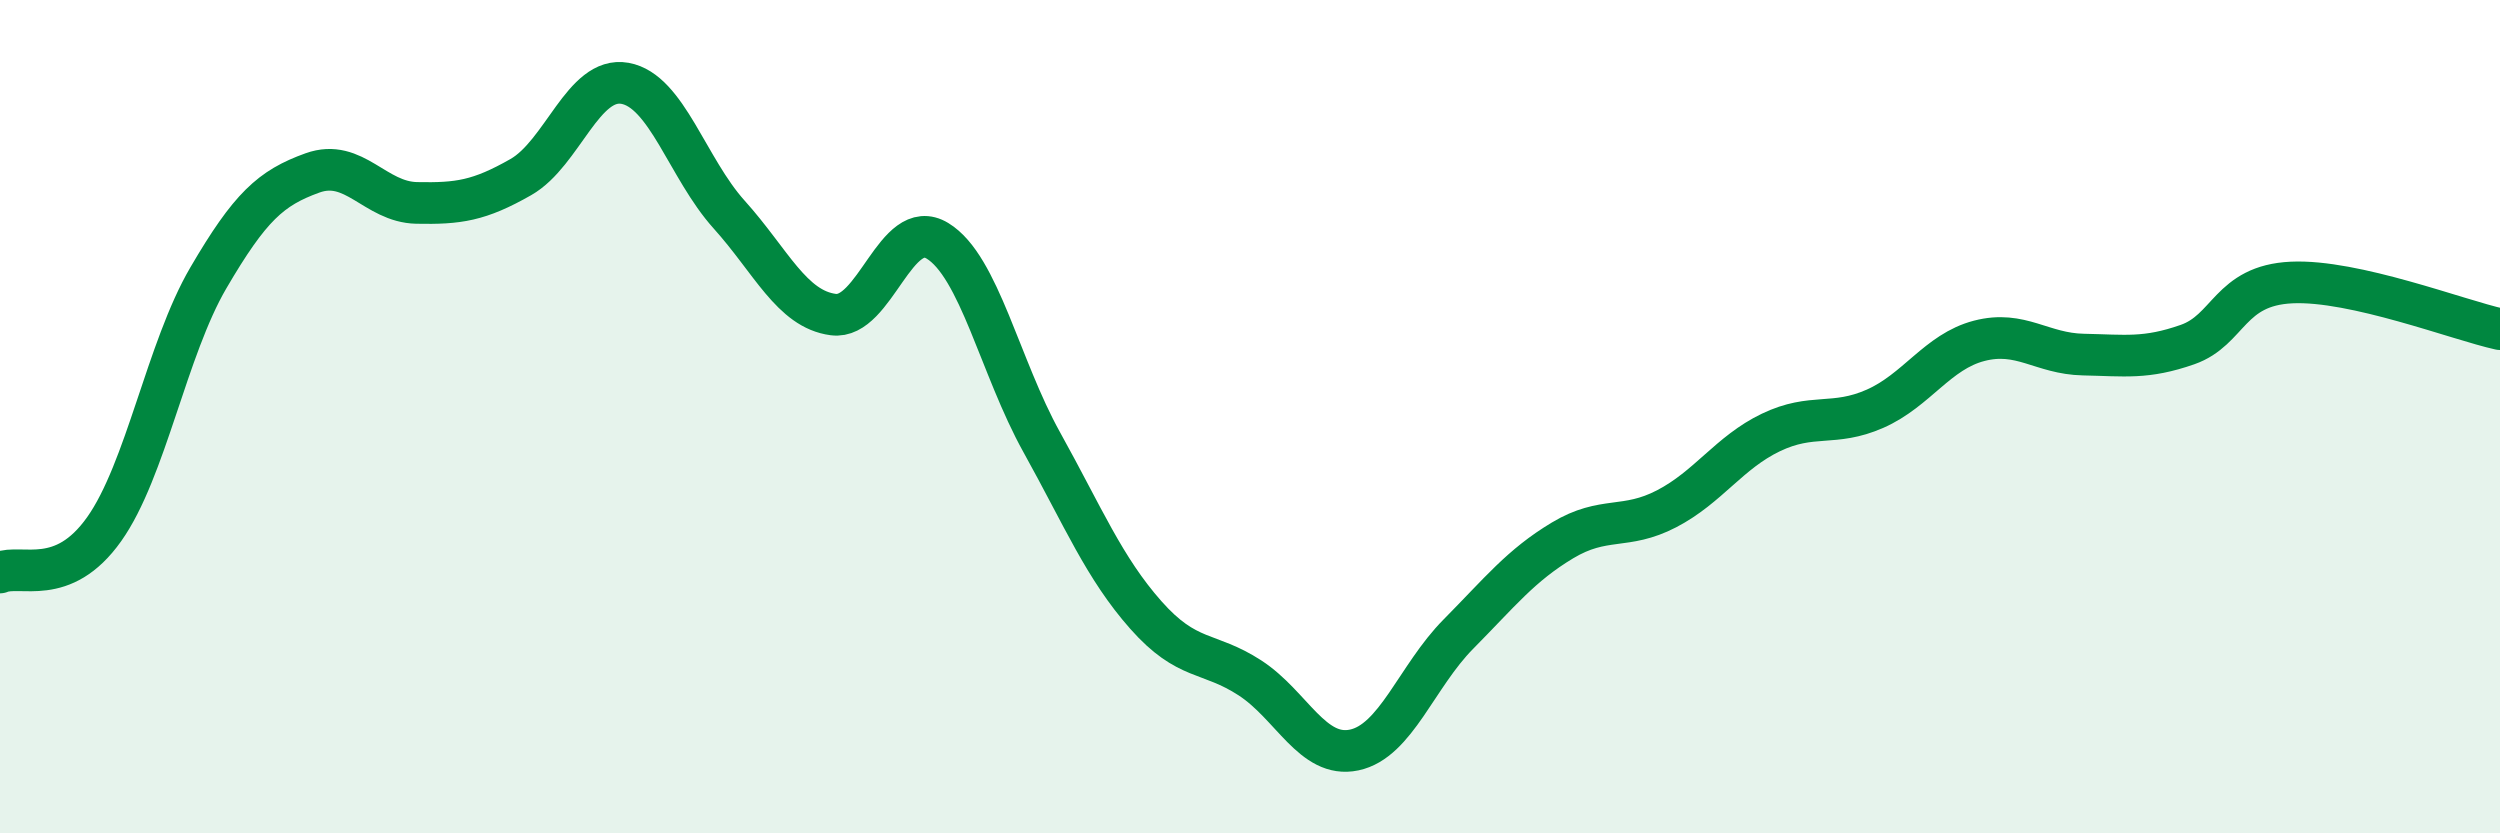 
    <svg width="60" height="20" viewBox="0 0 60 20" xmlns="http://www.w3.org/2000/svg">
      <path
        d="M 0,13.74 C 0.5,13.53 1.5,14.11 2.5,12.7 C 3.5,11.29 4,8.38 5,6.67 C 6,4.96 6.5,4.51 7.5,4.15 C 8.5,3.79 9,4.85 10,4.87 C 11,4.89 11.5,4.82 12.5,4.25 C 13.5,3.68 14,1.82 15,2 C 16,2.18 16.5,4.04 17.5,5.15 C 18.5,6.26 19,7.42 20,7.55 C 21,7.68 21.5,5.17 22.5,5.78 C 23.5,6.39 24,8.81 25,10.61 C 26,12.41 26.5,13.63 27.5,14.76 C 28.5,15.89 29,15.62 30,16.27 C 31,16.92 31.5,18.21 32.5,18 C 33.5,17.79 34,16.23 35,15.22 C 36,14.21 36.5,13.57 37.5,12.97 C 38.5,12.37 39,12.73 40,12.21 C 41,11.69 41.5,10.86 42.5,10.38 C 43.5,9.9 44,10.25 45,9.81 C 46,9.37 46.5,8.44 47.5,8.18 C 48.5,7.92 49,8.49 50,8.51 C 51,8.53 51.5,8.62 52.5,8.27 C 53.5,7.92 53.5,6.85 55,6.78 C 56.5,6.71 59,7.68 60,7.9L60 20L0 20Z"
        fill="#008740"
        opacity="0.1"
        stroke-linecap="round"
        stroke-linejoin="round"
      />
      <path
        d="M 0,13.74 C 0.5,13.53 1.5,14.11 2.5,12.7 C 3.5,11.29 4,8.38 5,6.67 C 6,4.96 6.5,4.51 7.5,4.15 C 8.5,3.79 9,4.85 10,4.87 C 11,4.89 11.5,4.82 12.5,4.25 C 13.5,3.68 14,1.82 15,2 C 16,2.18 16.5,4.04 17.5,5.15 C 18.5,6.26 19,7.42 20,7.55 C 21,7.68 21.5,5.17 22.5,5.78 C 23.5,6.39 24,8.81 25,10.61 C 26,12.41 26.5,13.63 27.5,14.76 C 28.5,15.89 29,15.62 30,16.27 C 31,16.92 31.5,18.21 32.5,18 C 33.5,17.79 34,16.23 35,15.22 C 36,14.21 36.5,13.57 37.5,12.97 C 38.5,12.37 39,12.73 40,12.21 C 41,11.69 41.5,10.86 42.5,10.38 C 43.5,9.9 44,10.25 45,9.81 C 46,9.37 46.5,8.44 47.5,8.18 C 48.5,7.92 49,8.49 50,8.51 C 51,8.53 51.5,8.62 52.5,8.27 C 53.5,7.92 53.5,6.85 55,6.78 C 56.5,6.71 59,7.68 60,7.9"
        stroke="#008740"
        stroke-width="1"
        fill="none"
        stroke-linecap="round"
        stroke-linejoin="round"
      />
    </svg>
  